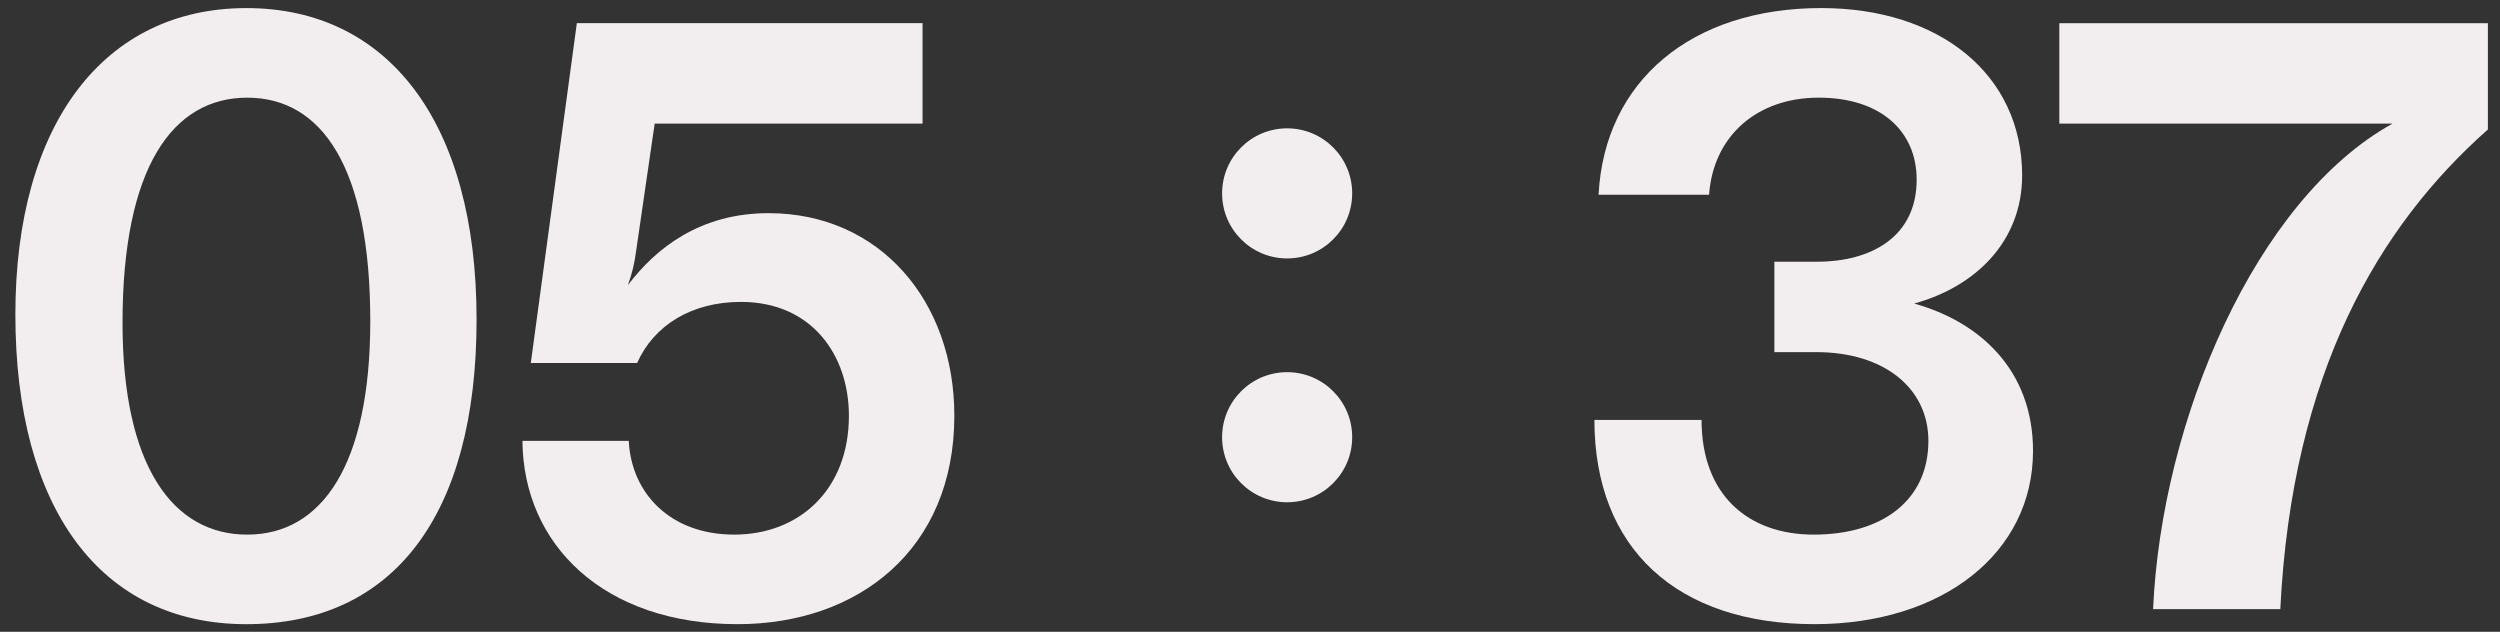<svg viewBox="0 0 1394 352.31" xmlns="http://www.w3.org/2000/svg" id="Layer_1">
  <rect x="0" y="0" width="1394" height="352.31" fill="#333333" stroke="none"/>
  <defs>
    <style>
      .cls-1 {
        fill: #f2eeef;
      }
    </style>
  </defs>
  <g>
    <path d="M8.57,175.35C8.57,68.46,58.51,4.51,137.39,4.51s128.35,63.48,128.35,173.63-47.14,169.9-128.35,169.9S8.57,283.63,8.57,175.35ZM137.86,298.1c41.54,0,68.61-38.74,68.61-119.02,0-85.88-27.07-124.62-68.61-124.62s-69.54,38.74-69.54,125.56c0,79.81,28,118.09,69.54,118.09Z" class="cls-1"></path>
    <path d="M291.32,245.82h59.28c1.4,28.94,22.87,52.28,58.81,52.28s63.94-24.74,63.94-66.28c0-33.61-20.54-63.48-60.21-63.48-27.54,0-48.54,13.07-57.88,34.07h-59.28l25.67-189.5h192.76v56.01h-149.36l-10.27,70.48c-.93,7.47-2.33,13.07-4.67,19.6,15.87-21,40.61-40.14,78.41-40.14,62.08,0,103.62,49.01,103.62,112.95,0,74.68-53.67,116.22-120.88,116.22-74.68,0-119.48-44.34-119.95-102.22Z" class="cls-1"></path>
  </g>
  <g>
    <path d="M889.05,234.16h59.74c0,42.01,26.14,63.94,62.54,63.94,38.27,0,63.94-19.14,63.94-52.28,0-29.41-24.74-49.48-62.54-49.48h-23.34v-50.41h23.8c30.34,0,55.54-14,55.54-45.74,0-27.07-20.07-45.74-54.61-45.74s-58.81,21.47-61.14,54.14h-61.61c3.27-63.48,51.81-104.09,124.15-104.09,65.81,0,112.02,36.87,112.02,93.35,0,36.87-26.14,62.08-60.21,71.41,36.87,10.27,66.28,37.34,66.28,82.15,0,56.94-50.41,96.62-121.82,96.62-76.54,0-122.75-42.01-122.75-113.89Z" class="cls-1"></path>
    <path d="M1334.04,68.93h-185.76V12.92h238.97v59.28c-60.68,53.68-109.22,135.36-115.75,267.45h-70.94c4.67-105.02,56.94-228.24,133.49-270.72Z" class="cls-1"></path>
  </g>
  <circle r="36.27" cy="107.83" cx="717.71" class="cls-1"></circle>
  <circle r="36.27" cy="243.79" cx="717.71" class="cls-1"></circle>
</svg>